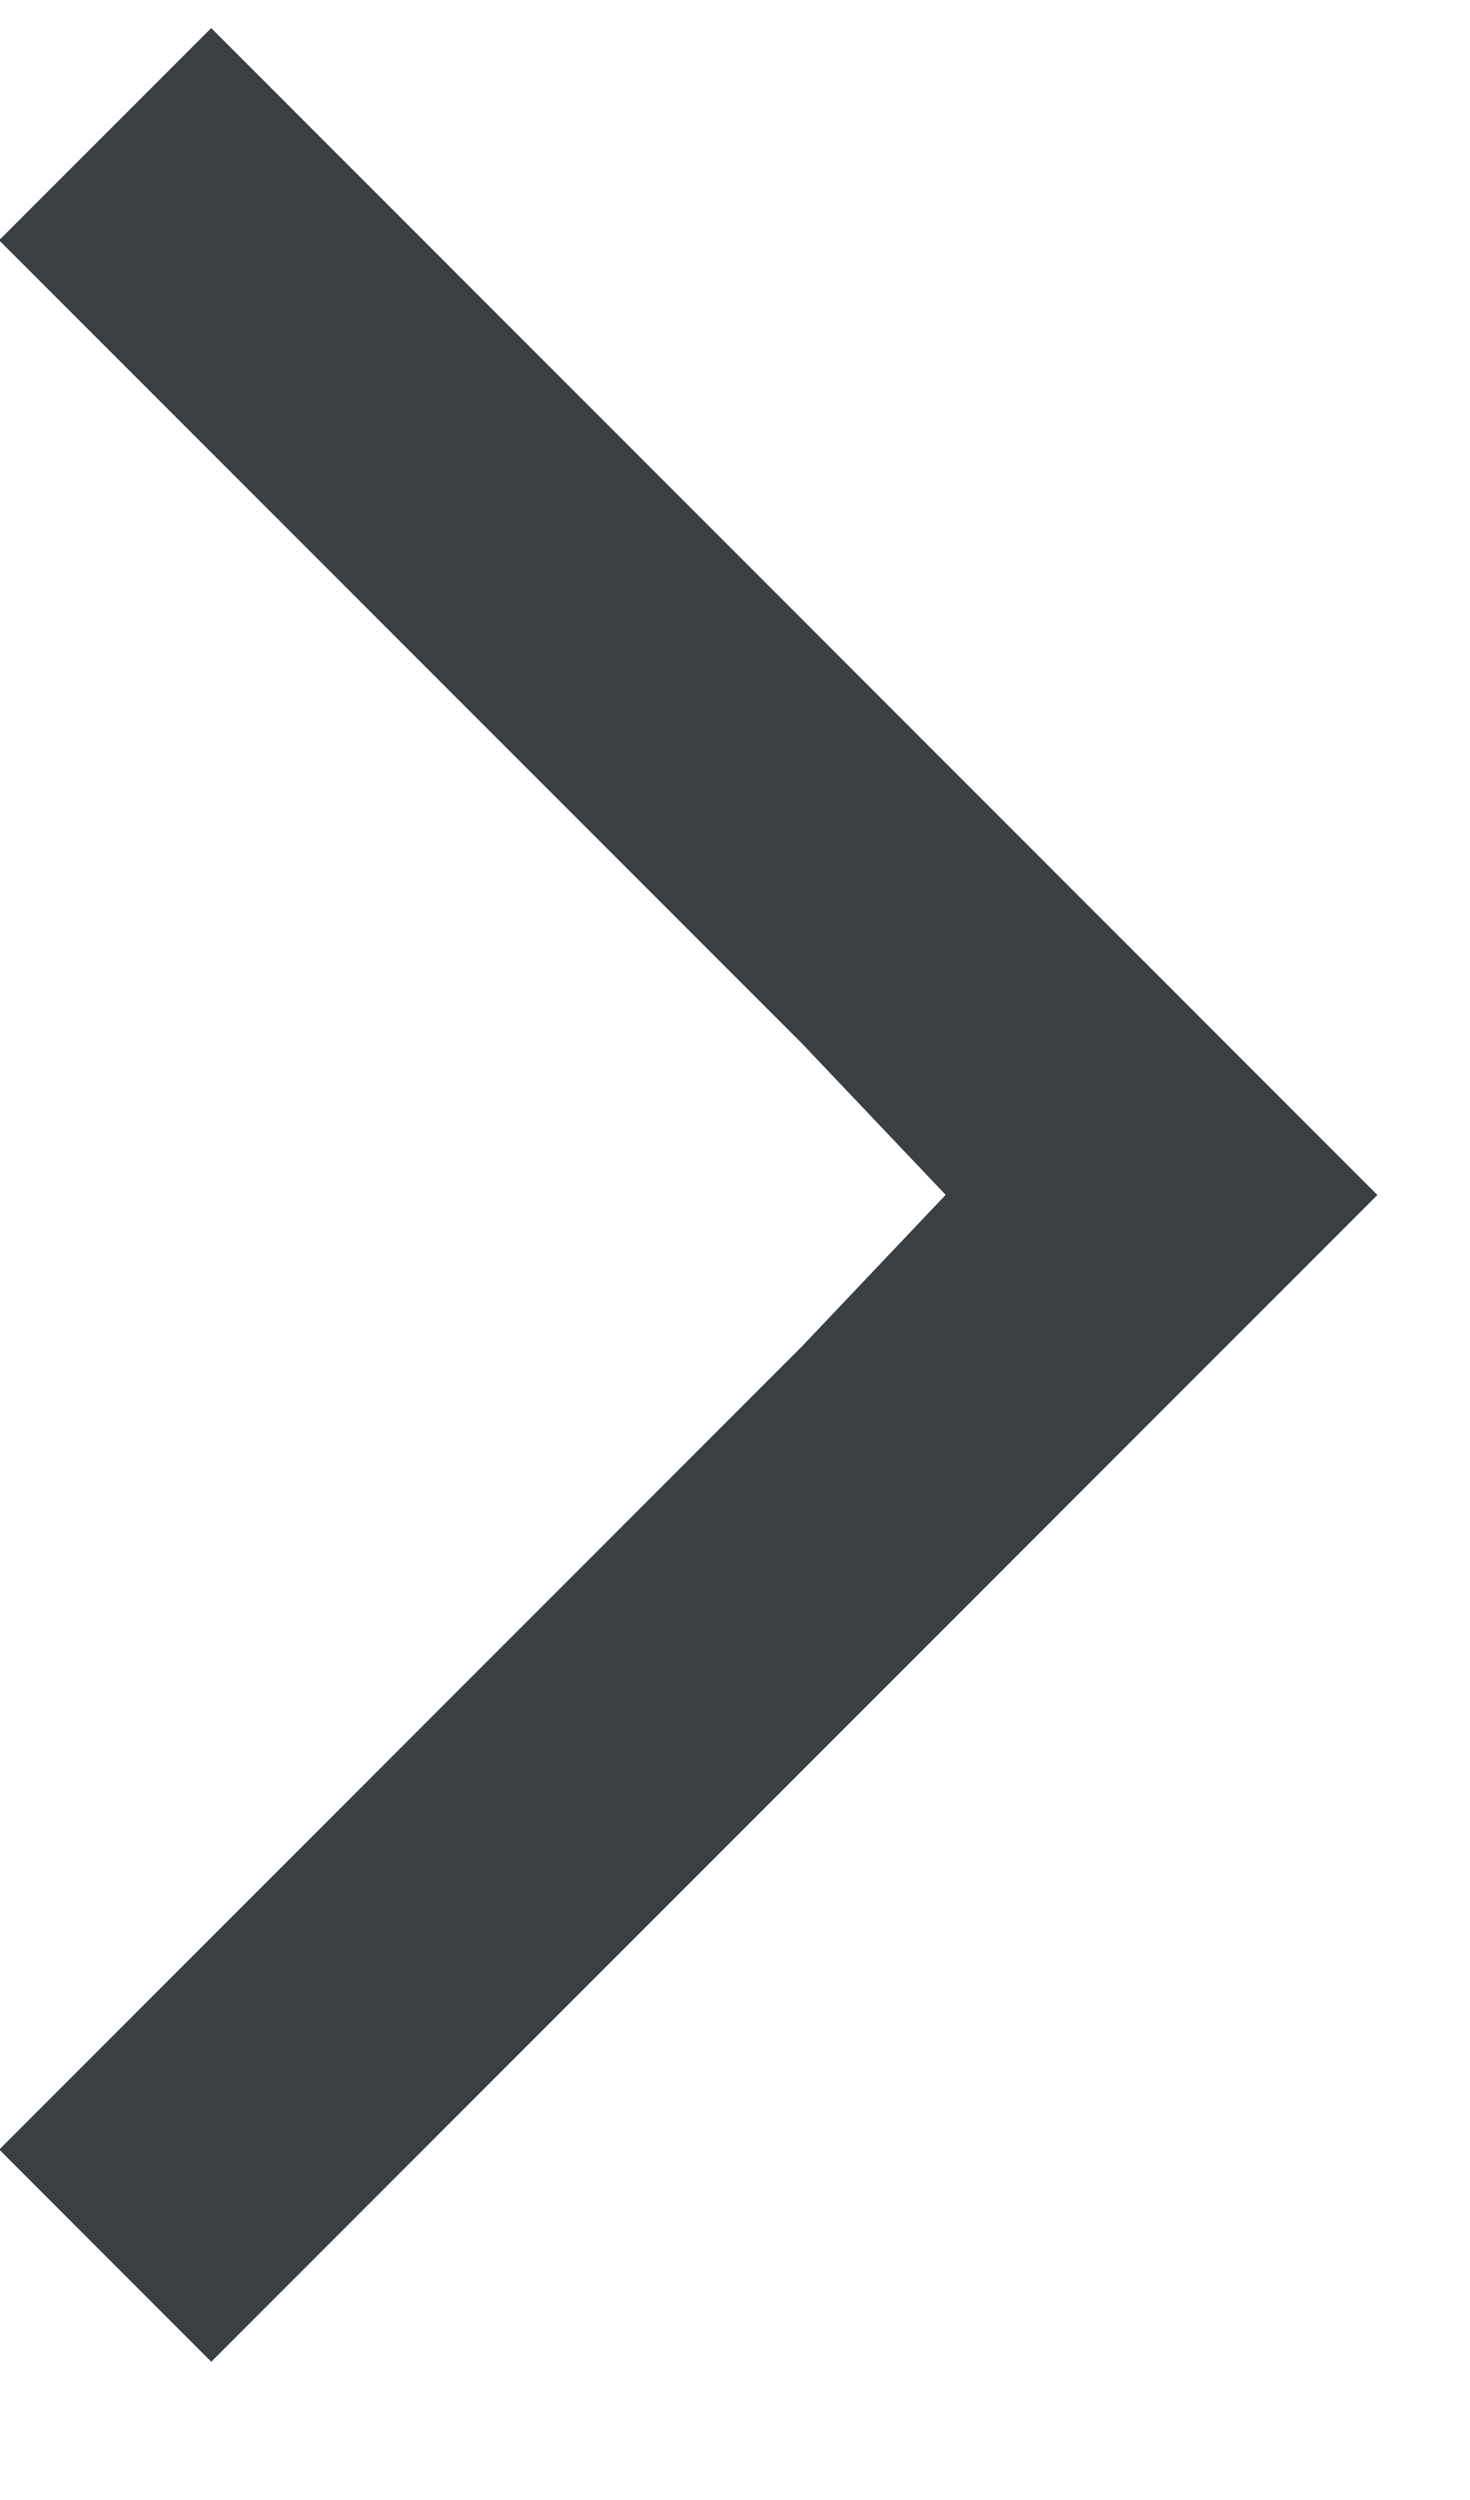<svg xmlns="http://www.w3.org/2000/svg" width="10" height="17" viewBox="0 0 10 17"><g><g><path fill="#393f42" d="M1.437.191L-.006 1.634l5.461 5.461.978 1.03-.978 1.031-5.46 5.461 1.442 1.443L9.37 8.126z"/></g></g></svg>